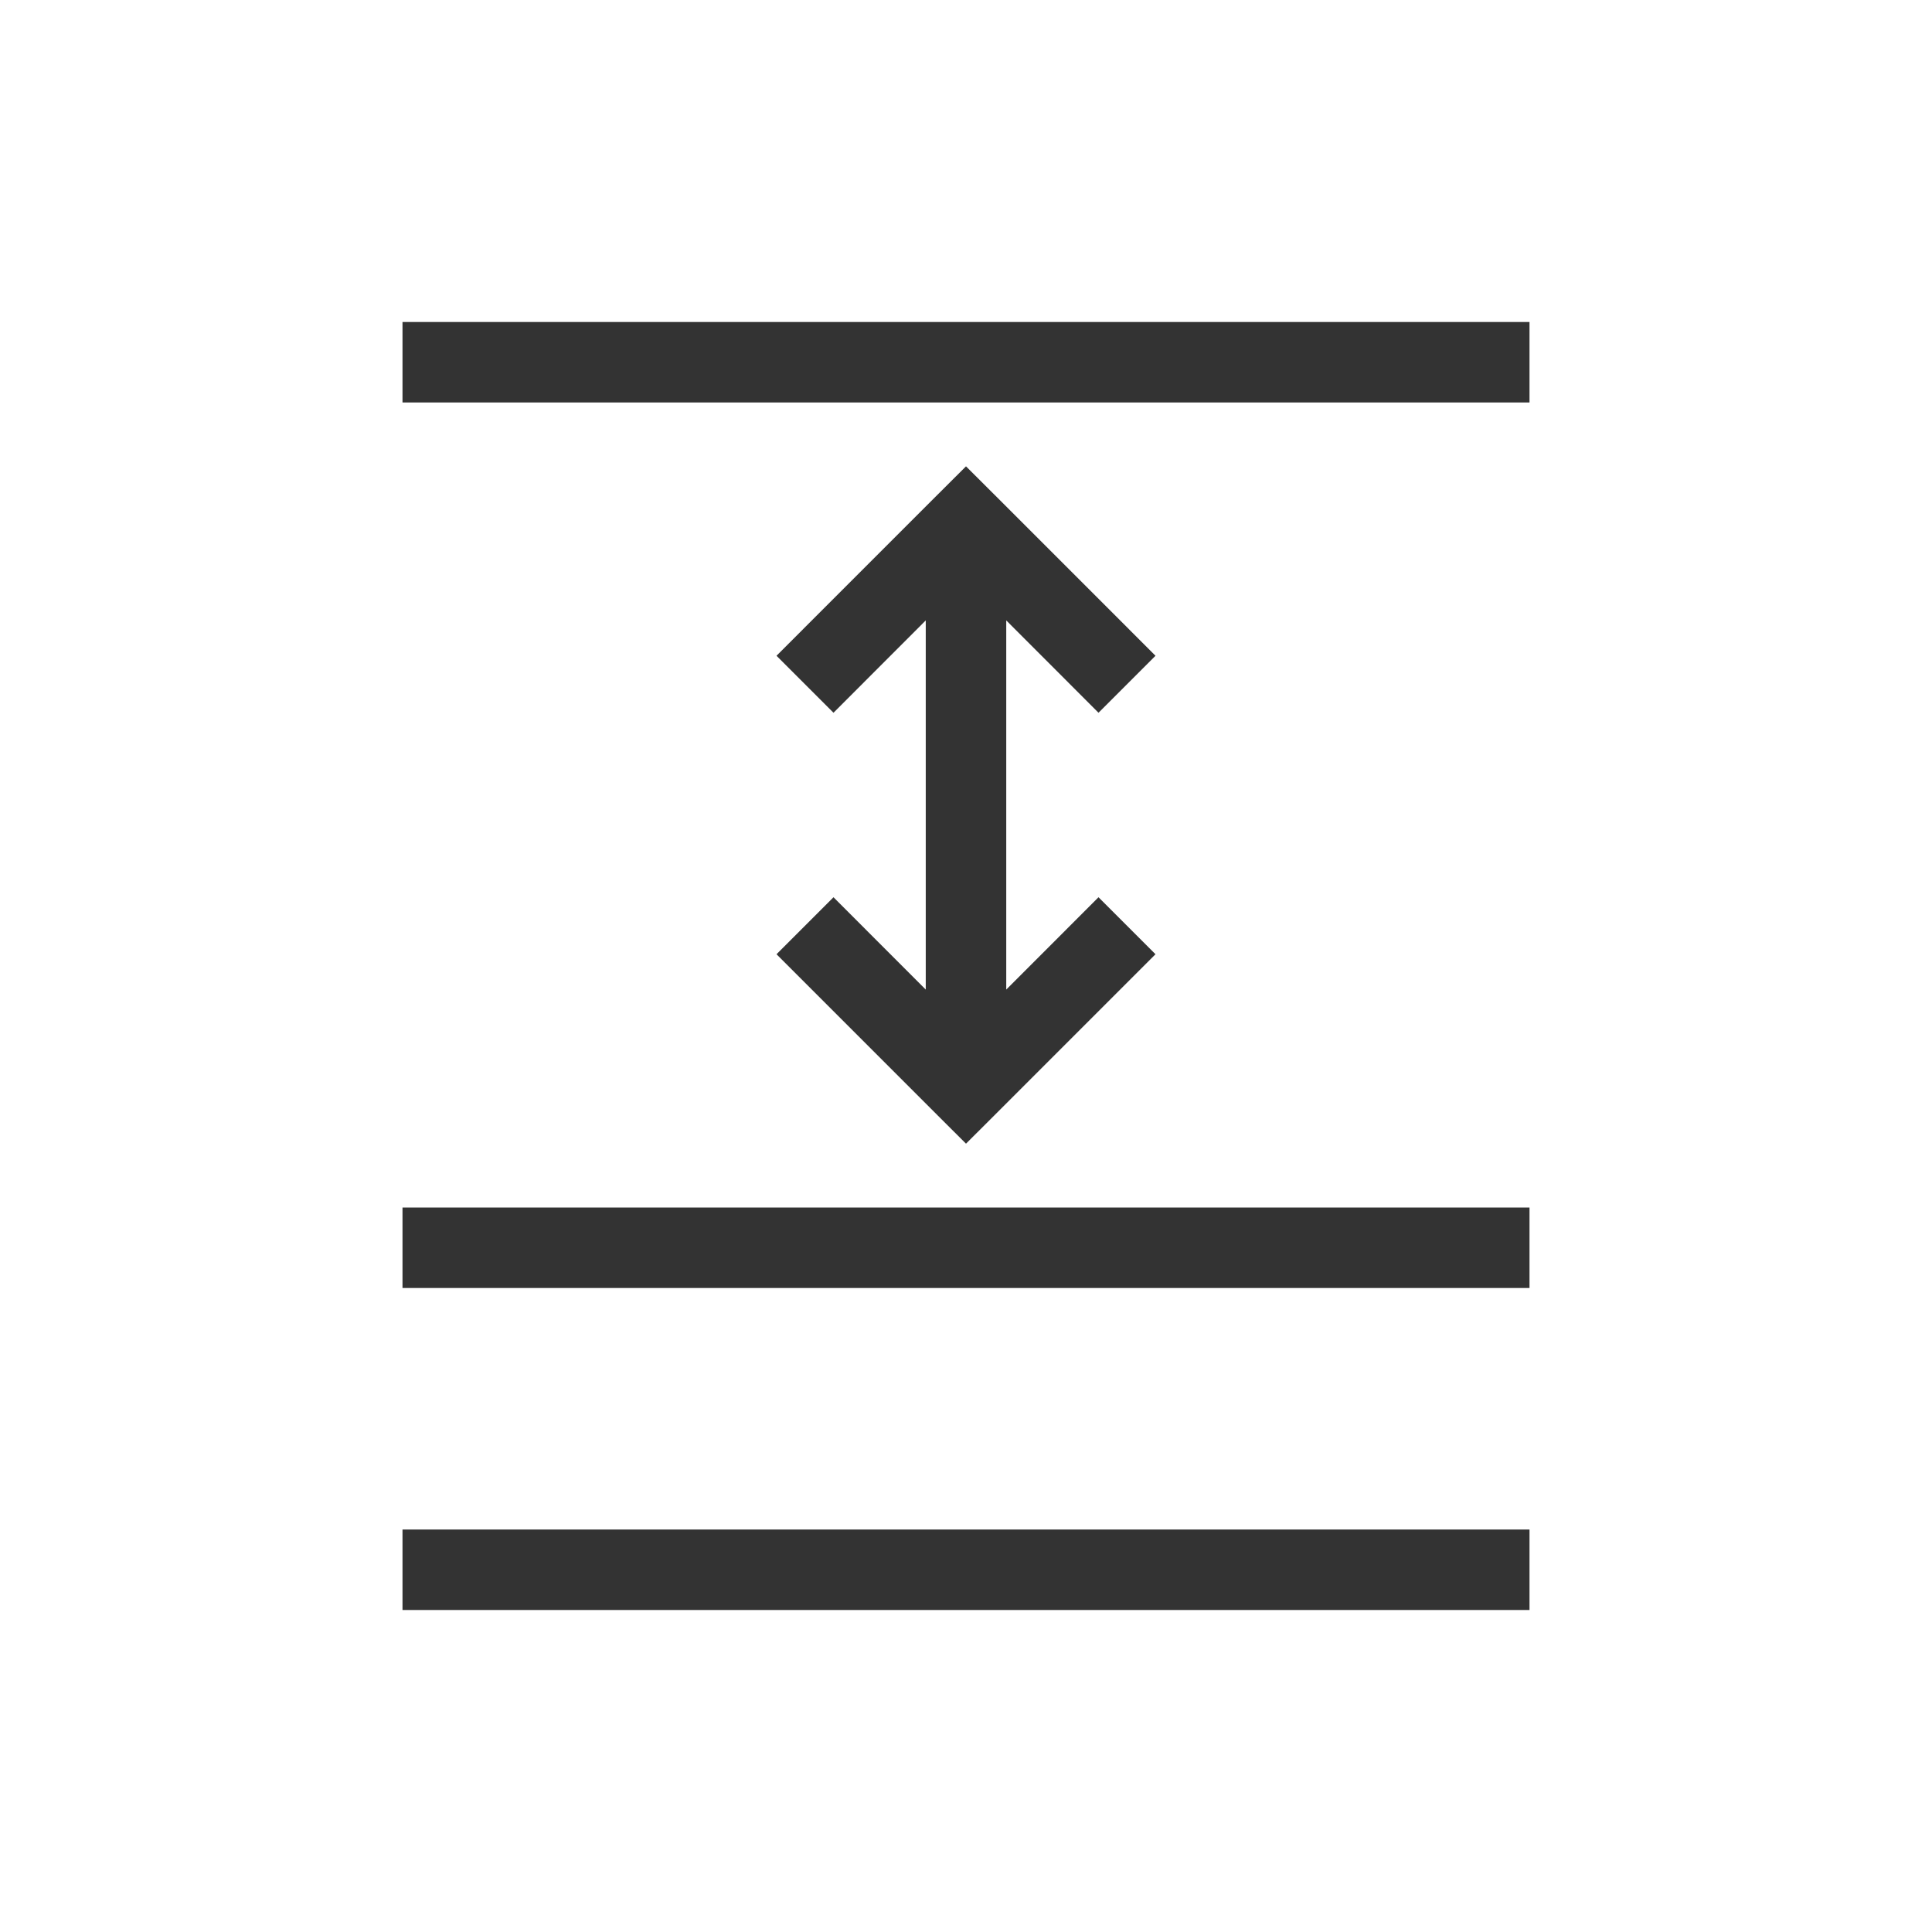 <svg width="24" height="24" viewBox="0 0 24 24" fill="none" xmlns="http://www.w3.org/2000/svg">
<path fill-rule="evenodd" clip-rule="evenodd" d="M19 5H5V4H19V5ZM12 5.793L12.354 6.146L14.354 8.146L13.646 8.854L12.5 7.707V12.293L13.646 11.146L14.354 11.854L12.354 13.854L12 14.207L11.646 13.854L9.646 11.854L10.354 11.146L11.5 12.293V7.707L10.354 8.854L9.646 8.146L11.646 6.146L12 5.793ZM19 15V16H5V15H19ZM19 19V20H5V19H19Z" fill="black" fill-opacity="0.8"/>
</svg>
